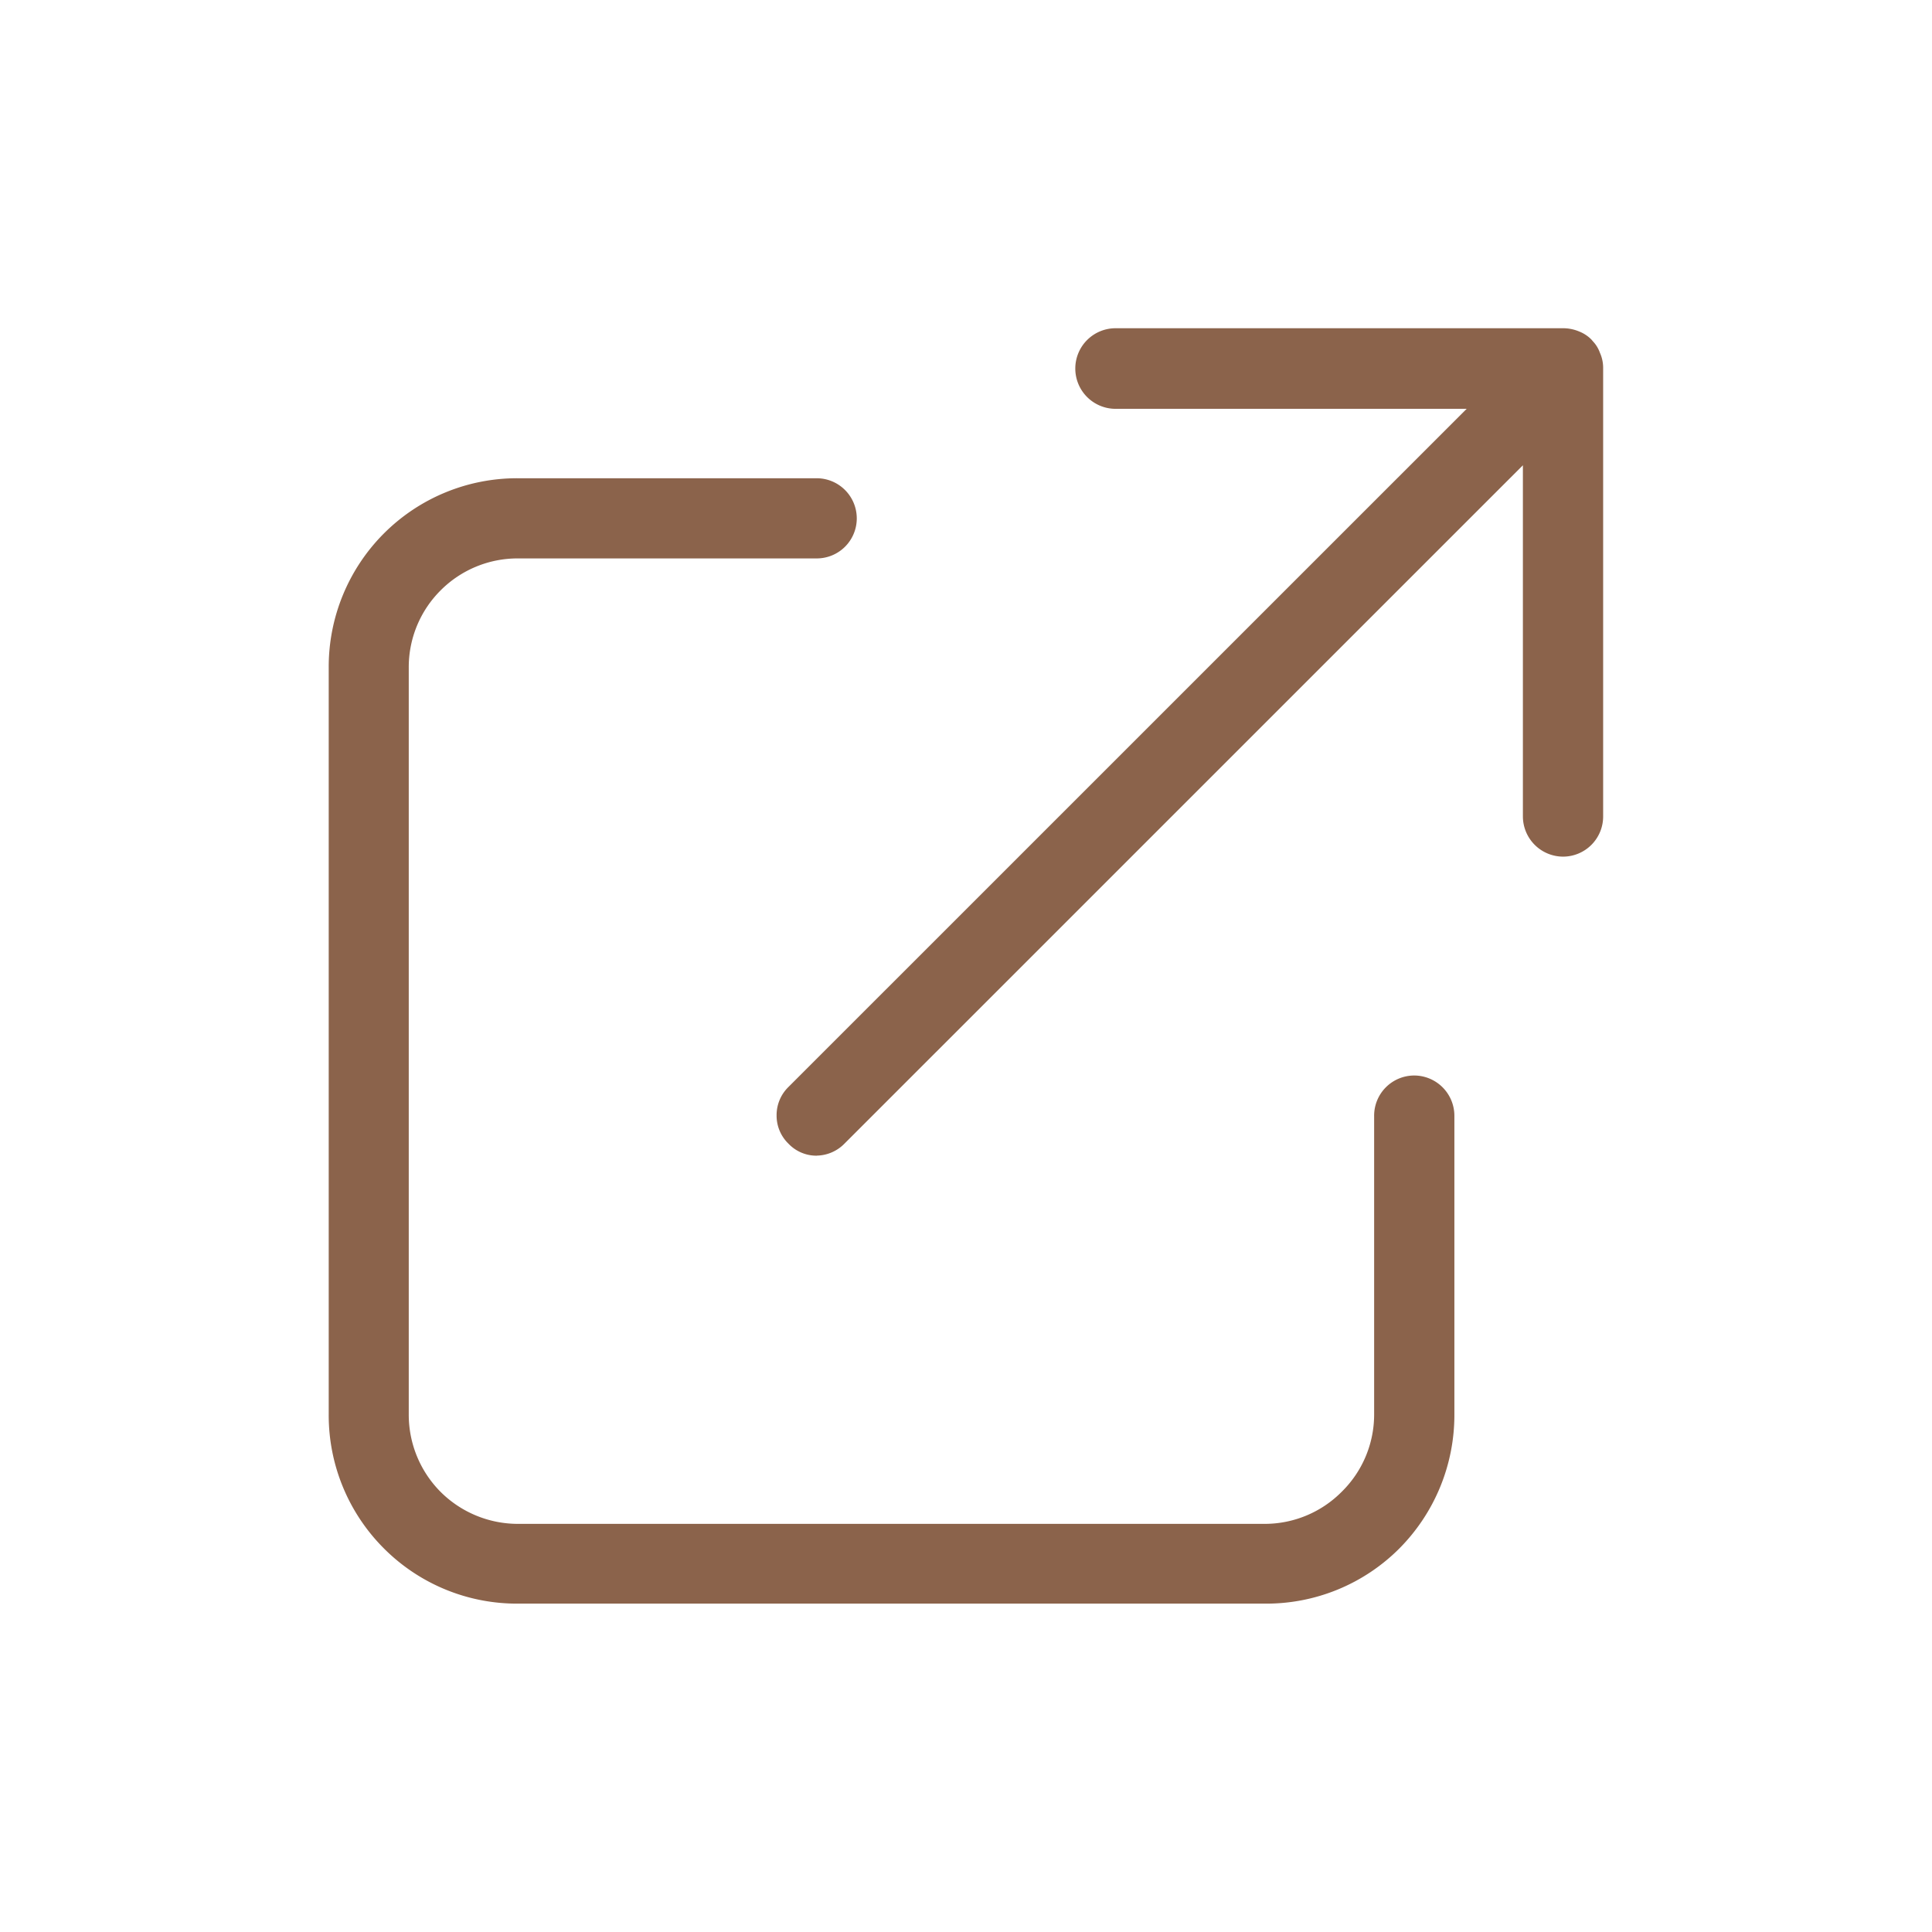 <svg xmlns="http://www.w3.org/2000/svg" xmlns:xlink="http://www.w3.org/1999/xlink" width="28" height="28" viewBox="0 0 28 28"><defs><clipPath id="a"><rect width="28" height="28" transform="translate(179 2002)" fill="none" stroke="#707070" stroke-width="1"/></clipPath></defs><g transform="translate(-179 -2002)" clip-path="url(#a)"><g transform="translate(183.258 2006.258)"><g transform="translate(0.001 0)"><g transform="translate(0 0)"><path d="M-13782.687,18613.225h-10.824a2.723,2.723,0,0,1-1.943-.8,2.728,2.728,0,0,1-.8-1.943v-10.824a2.735,2.735,0,0,1,.8-1.943,2.73,2.73,0,0,1,1.943-.8h4.331a.582.582,0,0,1,.579.584.58.58,0,0,1-.579.578h-4.331a1.575,1.575,0,0,0-1.121.463,1.571,1.571,0,0,0-.462,1.121v10.824a1.585,1.585,0,0,0,.462,1.121,1.588,1.588,0,0,0,1.121.463h10.824a1.571,1.571,0,0,0,1.116-.467,1.568,1.568,0,0,0,.468-1.117v-4.33a.582.582,0,0,1,.579-.584.584.584,0,0,1,.584.584v4.33a2.745,2.745,0,0,1-.8,1.943A2.723,2.723,0,0,1-13782.687,18613.225Zm-6.493-6.492a.559.559,0,0,1-.411-.174.565.565,0,0,1-.172-.408.57.57,0,0,1,.172-.414l9.829-9.828h-5.088a.584.584,0,0,1-.584-.584.584.584,0,0,1,.584-.584h6.494a.6.6,0,0,1,.224.047.513.513,0,0,1,.178.117l.023.027,0,0a.467.467,0,0,1,.1.164.532.532,0,0,1,.047.225v6.494a.582.582,0,0,1-.579.584.584.584,0,0,1-.584-.584v-5.088l-9.829,9.828A.576.576,0,0,1-13789.181,18606.732Z" transform="translate(13796.759 -18594.242)" fill="#8B634B"/></g></g></g></g></svg>